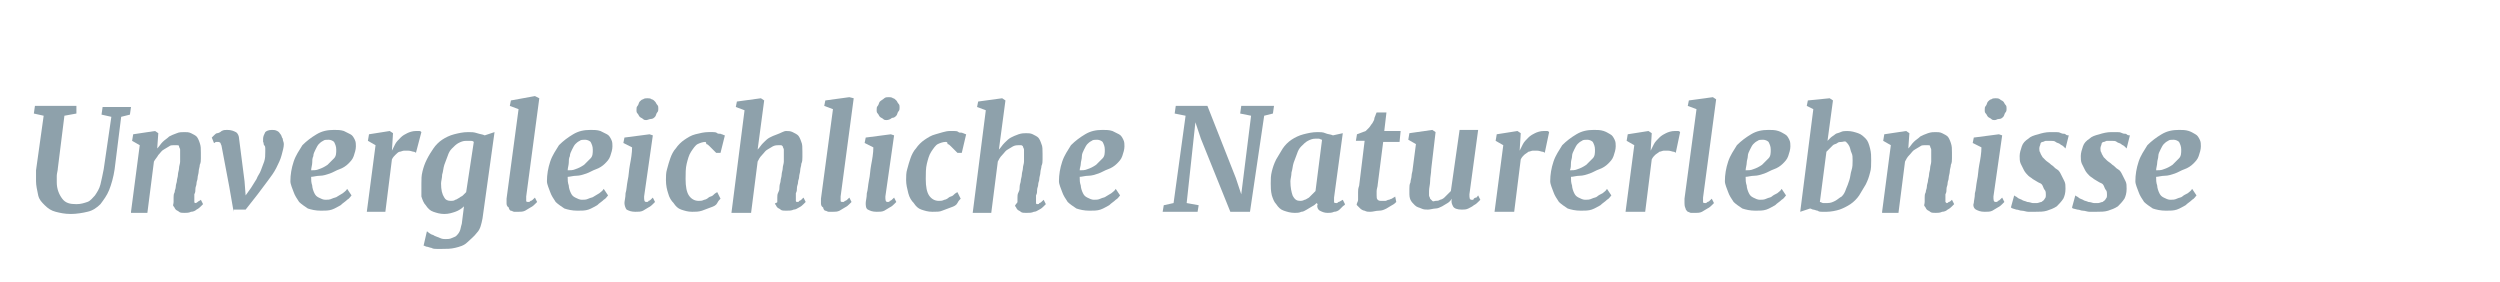 <?xml version="1.0" encoding="utf-8"?>
<!-- Generator: Adobe Illustrator 26.0.1, SVG Export Plug-In . SVG Version: 6.00 Build 0)  -->
<!DOCTYPE svg PUBLIC "-//W3C//DTD SVG 1.1//EN" "http://www.w3.org/Graphics/SVG/1.1/DTD/svg11.dtd">
<svg version="1.1" id="Ebene_1" xmlns:x="http://ns.adobe.com/Extensibility/1.0/" xmlns:i="http://ns.adobe.com/AdobeIllustrator/10.0/" xmlns:graph="http://ns.adobe.com/Graphs/1.0/"
	 xmlns="http://www.w3.org/2000/svg" xmlns:xlink="http://www.w3.org/1999/xlink" x="0px" y="0px" viewBox="0 0 229 25.8"
	 style="enable-background:new 0 0 229 25.8;" xml:space="preserve">
<style type="text/css">
	.Schlagschatten{fill:none;}
	.Abgerundete_x0020_Ecken_x0020_2_x0020_Pt_x002E_{fill:#FFFFFF;stroke:#1D1D1B;stroke-miterlimit:10;}
	.Interaktiv_x0020_X_x0020_spiegeln{fill:none;}
	.Weich_x0020_abgeflachte_x0020_Kante{fill:url(#SVGID_1_);}
	.Abenddämmerung{fill:#FFFFFF;}
	.Laub_GS{fill:#FFDD00;}
	.Pompadour_GS{fill-rule:evenodd;clip-rule:evenodd;fill:#51AEE2;}
	.st0{fill:#8EA1AB;}
</style>
<linearGradient id="SVGID_1_" gradientUnits="userSpaceOnUse" x1="0" y1="0" x2="0.707" y2="0.707">
	<stop  offset="0" style="stop-color:#E6E6EB"/>
	<stop  offset="0.175" style="stop-color:#E2E2E7"/>
	<stop  offset="0.355" style="stop-color:#D6D6DB"/>
	<stop  offset="0.537" style="stop-color:#C2C3C6"/>
	<stop  offset="0.72" style="stop-color:#A5A7A9"/>
	<stop  offset="0.903" style="stop-color:#818485"/>
	<stop  offset="1" style="stop-color:#6B6E6E"/>
</linearGradient>
<g>
	<path class="st0" d="M3.3,16.6c0-0.2,0-0.3,0-0.5c0-0.2,0-0.3,0-0.5l0.7-5l-0.9-0.2l0.1-0.7H7L7,10.4l-1.1,0.2l-0.6,4.8
		c0,0.2-0.1,0.5-0.1,0.7c0,0.2,0,0.4,0,0.6c0,0.6,0.2,1.1,0.5,1.5c0.3,0.4,0.7,0.5,1.3,0.5c0.4,0,0.7-0.1,1-0.2
		c0.3-0.1,0.5-0.4,0.7-0.6c0.2-0.3,0.4-0.6,0.5-1c0.1-0.4,0.2-0.9,0.3-1.4l0.7-4.8l-0.9-0.2l0.1-0.7H12l-0.1,0.7l-0.8,0.2l-0.6,4.8
		c-0.1,0.7-0.3,1.4-0.5,1.9c-0.2,0.5-0.5,0.9-0.8,1.3c-0.3,0.3-0.7,0.6-1.2,0.7c-0.4,0.1-1,0.2-1.5,0.2c-0.6,0-1-0.1-1.4-0.2
		s-0.7-0.3-1-0.6s-0.5-0.5-0.6-0.9C3.4,17.4,3.3,17,3.3,16.6z"/>
	<path class="st0" d="M12,19.4l0.8-6.1l-0.7-0.4l0.1-0.6l2-0.3l0.3,0.2l-0.1,1.4c0.2-0.2,0.3-0.4,0.5-0.6c0.2-0.2,0.4-0.3,0.6-0.5
		c0.2-0.1,0.4-0.2,0.7-0.3c0.2-0.1,0.5-0.1,0.7-0.1c0.2,0,0.4,0,0.6,0.1s0.4,0.2,0.5,0.3c0.1,0.1,0.2,0.3,0.3,0.6s0.1,0.5,0.1,0.9
		c0,0.1,0,0.3,0,0.5c0,0.2,0,0.4-0.1,0.6c0,0.2-0.1,0.4-0.1,0.6c0,0.2-0.1,0.4-0.1,0.6c0,0.2-0.1,0.3-0.1,0.5c0,0.2-0.1,0.3-0.1,0.5
		c0,0.2,0,0.3-0.1,0.5c0,0.2,0,0.3,0,0.4c0,0.2,0,0.3,0,0.3c0,0.1,0.1,0.1,0.1,0.1s0.1,0,0.2-0.1s0.2-0.1,0.3-0.2l0.2,0.4
		c0,0-0.1,0.1-0.2,0.2c-0.1,0.1-0.2,0.2-0.4,0.3c-0.1,0.1-0.3,0.2-0.5,0.2c-0.2,0.1-0.4,0.1-0.6,0.1c-0.2,0-0.4,0-0.5-0.1
		s-0.2-0.1-0.3-0.2s-0.1-0.2-0.2-0.3s0-0.2,0-0.4c0-0.1,0-0.2,0-0.4c0-0.2,0-0.3,0.1-0.5c0-0.2,0.1-0.3,0.1-0.5s0.1-0.4,0.1-0.5
		c0-0.2,0.1-0.4,0.1-0.6c0-0.2,0.1-0.4,0.1-0.6c0-0.2,0.1-0.4,0.1-0.6c0-0.2,0-0.4,0-0.6c0-0.2,0-0.4,0-0.5c0-0.1-0.1-0.2-0.1-0.3
		c0-0.1-0.1-0.1-0.2-0.1c-0.1,0-0.2,0-0.3,0c-0.1,0-0.3,0-0.4,0.1c-0.2,0.1-0.3,0.2-0.5,0.3s-0.3,0.3-0.5,0.5
		c-0.1,0.2-0.3,0.4-0.4,0.6l-0.6,4.7H12z"/>
	<path class="st0" d="M21.4,19.4L21,17.1l-0.7-3.7c0-0.1-0.1-0.2-0.1-0.3c0,0-0.1-0.1-0.2-0.1c-0.1,0-0.1,0-0.2,0s-0.1,0.1-0.2,0.1
		l-0.2-0.5c0,0,0.1-0.1,0.2-0.2s0.2-0.2,0.3-0.2s0.3-0.1,0.4-0.2c0.2-0.1,0.3-0.1,0.5-0.1c0.4,0,0.6,0.1,0.8,0.2
		c0.2,0.1,0.3,0.4,0.3,0.6l0.5,3.9l0.1,1.3l0.5-0.7c0.2-0.3,0.3-0.5,0.5-0.8c0.1-0.3,0.3-0.5,0.4-0.8c0.1-0.3,0.2-0.5,0.3-0.8
		c0.1-0.3,0.1-0.6,0.1-0.9c0-0.1,0-0.2,0-0.3s0-0.2-0.1-0.3s0-0.2-0.1-0.3c0-0.1,0-0.2,0-0.3c0-0.2,0.1-0.4,0.2-0.6
		c0.1-0.1,0.3-0.2,0.6-0.2c0.2,0,0.3,0,0.5,0.1s0.2,0.2,0.3,0.3c0.1,0.1,0.1,0.3,0.2,0.4c0,0.2,0.1,0.3,0.1,0.5c0,0.3-0.1,0.6-0.2,1
		c-0.1,0.4-0.3,0.8-0.5,1.2s-0.5,0.8-0.8,1.2c-0.3,0.4-0.6,0.8-0.9,1.2l-1.1,1.4H21.4z"/>
	<path class="st0" d="M26.6,16.6c0-0.6,0.1-1.2,0.3-1.8c0.2-0.6,0.5-1,0.8-1.5c0.4-0.4,0.8-0.7,1.3-1s1-0.4,1.6-0.4
		c0.3,0,0.6,0,0.9,0.1c0.2,0.1,0.4,0.2,0.6,0.3s0.3,0.3,0.4,0.5c0.1,0.2,0.1,0.4,0.1,0.6c0,0.3-0.1,0.6-0.2,0.9
		c-0.1,0.3-0.3,0.5-0.5,0.7c-0.2,0.2-0.5,0.4-0.8,0.5s-0.6,0.3-0.9,0.4c-0.3,0.1-0.6,0.2-0.9,0.2c-0.3,0-0.6,0.1-0.8,0.1
		c0,0.3,0,0.5,0.1,0.8c0,0.2,0.1,0.5,0.2,0.7s0.2,0.3,0.4,0.4c0.2,0.1,0.4,0.2,0.6,0.2c0.2,0,0.4,0,0.6-0.1c0.2-0.1,0.4-0.1,0.5-0.2
		c0.2-0.1,0.3-0.2,0.5-0.3c0.1-0.1,0.3-0.2,0.4-0.4l0.4,0.6c-0.1,0.1-0.2,0.3-0.4,0.4c-0.2,0.2-0.4,0.3-0.6,0.5
		c-0.2,0.1-0.5,0.3-0.8,0.4c-0.3,0.1-0.6,0.1-1,0.1c-0.5,0-0.9-0.1-1.2-0.2c-0.3-0.2-0.6-0.4-0.8-0.6c-0.2-0.3-0.4-0.6-0.5-0.9
		S26.6,16.9,26.6,16.6z M28.5,15.6c0.2,0,0.5,0,0.7-0.1c0.3-0.1,0.5-0.2,0.8-0.4c0.2-0.2,0.4-0.4,0.6-0.6s0.2-0.5,0.2-0.8
		c0-0.3-0.1-0.5-0.2-0.7c-0.1-0.1-0.3-0.2-0.5-0.2c-0.2,0-0.4,0-0.5,0.1c-0.2,0.1-0.3,0.2-0.4,0.3c-0.1,0.1-0.2,0.3-0.3,0.5
		c-0.1,0.2-0.2,0.4-0.2,0.6c-0.1,0.2-0.1,0.4-0.1,0.6S28.5,15.4,28.5,15.6z"/>
	<path class="st0" d="M33.6,19.4l0.8-6.1l-0.7-0.4l0.1-0.6l1.9-0.3l0.3,0.2l-0.1,1.6c0.1-0.2,0.2-0.4,0.3-0.6
		c0.1-0.2,0.3-0.4,0.5-0.6c0.2-0.2,0.4-0.3,0.6-0.4c0.2-0.1,0.5-0.2,0.8-0.2c0.1,0,0.2,0,0.3,0c0.1,0,0.1,0,0.2,0.1L38.1,14
		c0,0-0.1-0.1-0.2-0.1c-0.1,0-0.3-0.1-0.5-0.1c-0.1,0-0.3,0-0.4,0c-0.1,0-0.3,0.1-0.4,0.1s-0.3,0.2-0.4,0.3
		c-0.1,0.1-0.2,0.2-0.3,0.4l-0.6,4.8H33.6z"/>
	<path class="st0" d="M38.6,16.8c0-0.4,0-0.7,0.1-1.1c0.1-0.4,0.2-0.7,0.4-1.1s0.4-0.7,0.6-1c0.2-0.3,0.5-0.6,0.8-0.8
		c0.3-0.2,0.7-0.4,1.1-0.5c0.4-0.1,0.8-0.2,1.3-0.2c0.3,0,0.5,0,0.8,0.1c0.3,0.1,0.5,0.1,0.7,0.2l0.9-0.3l-1.1,7.9
		c-0.1,0.5-0.2,1-0.5,1.3c-0.3,0.4-0.6,0.6-0.9,0.9s-0.7,0.4-1.1,0.5c-0.4,0.1-0.8,0.1-1.2,0.1c-0.1,0-0.3,0-0.5,0
		c-0.2,0-0.3,0-0.5-0.1c-0.1,0-0.3-0.1-0.4-0.1c-0.1,0-0.2-0.1-0.3-0.1l0.3-1.3c0.1,0,0.1,0.1,0.3,0.2c0.1,0.1,0.3,0.1,0.4,0.2
		c0.2,0.1,0.3,0.1,0.5,0.2s0.4,0.1,0.5,0.1c0.2,0,0.4,0,0.6-0.1s0.3-0.1,0.4-0.2c0.1-0.1,0.2-0.2,0.3-0.4s0.1-0.4,0.2-0.7l0.2-1.6
		c-0.2,0.2-0.5,0.4-0.8,0.5c-0.3,0.1-0.6,0.2-1,0.2c-0.4,0-0.7-0.1-1-0.2c-0.3-0.1-0.5-0.3-0.7-0.6c-0.2-0.2-0.3-0.5-0.4-0.8
		C38.6,17.5,38.6,17.1,38.6,16.8z M41.3,18.4c0.1,0,0.3,0,0.4-0.1c0.1,0,0.2-0.1,0.4-0.2c0.1-0.1,0.2-0.1,0.3-0.2
		c0.1-0.1,0.2-0.2,0.3-0.3l0.7-4.6c-0.1-0.1-0.2-0.1-0.3-0.1c-0.1,0-0.2,0-0.4,0c-0.3,0-0.5,0.1-0.7,0.2s-0.4,0.3-0.6,0.5
		c-0.2,0.2-0.3,0.4-0.4,0.7s-0.2,0.5-0.3,0.8s-0.1,0.6-0.2,0.9c0,0.3-0.1,0.6-0.1,0.8c0,0.6,0.1,1,0.3,1.3
		C40.8,18.3,41,18.4,41.3,18.4z"/>
	<path class="st0" d="M46.4,18.6c0-0.1,0-0.2,0-0.2c0-0.1,0-0.2,0-0.2l1.1-8.2l-0.8-0.3l0.1-0.5L49,8.8L49.4,9l-1.2,9
		c0,0.1,0,0.3,0,0.4s0.1,0.1,0.2,0.1c0.1,0,0.1,0,0.2-0.1c0.1,0,0.2-0.1,0.4-0.3l0.2,0.4c0,0-0.1,0.1-0.2,0.2s-0.2,0.2-0.4,0.3
		s-0.3,0.2-0.5,0.3s-0.4,0.1-0.6,0.1c-0.2,0-0.3,0-0.4,0c-0.1,0-0.2-0.1-0.3-0.1s-0.2-0.2-0.2-0.3C46.4,18.9,46.4,18.7,46.4,18.6z"
		/>
	<path class="st0" d="M50.1,16.6c0-0.6,0.1-1.2,0.3-1.8c0.2-0.6,0.5-1,0.8-1.5c0.4-0.4,0.8-0.7,1.3-1s1-0.4,1.6-0.4
		c0.3,0,0.6,0,0.9,0.1c0.2,0.1,0.4,0.2,0.6,0.3s0.3,0.3,0.4,0.5c0.1,0.2,0.1,0.4,0.1,0.6c0,0.3-0.1,0.6-0.2,0.9
		c-0.1,0.3-0.3,0.5-0.5,0.7c-0.2,0.2-0.5,0.4-0.8,0.5s-0.6,0.3-0.9,0.4c-0.3,0.1-0.6,0.2-0.9,0.2c-0.3,0-0.6,0.1-0.8,0.1
		c0,0.3,0,0.5,0.1,0.8c0,0.2,0.1,0.5,0.2,0.7s0.2,0.3,0.4,0.4c0.2,0.1,0.4,0.2,0.6,0.2c0.2,0,0.4,0,0.6-0.1c0.2-0.1,0.4-0.1,0.5-0.2
		c0.2-0.1,0.3-0.2,0.5-0.3c0.1-0.1,0.3-0.2,0.4-0.4l0.4,0.6c-0.1,0.1-0.2,0.3-0.4,0.4c-0.2,0.2-0.4,0.3-0.6,0.5
		c-0.2,0.1-0.5,0.3-0.8,0.4c-0.3,0.1-0.6,0.1-1,0.1c-0.5,0-0.9-0.1-1.2-0.2c-0.3-0.2-0.6-0.4-0.8-0.6c-0.2-0.3-0.4-0.6-0.5-0.9
		S50.1,16.9,50.1,16.6z M52,15.6c0.2,0,0.5,0,0.7-0.1c0.3-0.1,0.5-0.2,0.8-0.4c0.2-0.2,0.4-0.4,0.6-0.6s0.2-0.5,0.2-0.8
		c0-0.3-0.1-0.5-0.2-0.7c-0.1-0.1-0.3-0.2-0.5-0.2c-0.2,0-0.4,0-0.5,0.1c-0.2,0.1-0.3,0.2-0.4,0.3c-0.1,0.1-0.2,0.3-0.3,0.5
		c-0.1,0.2-0.2,0.4-0.2,0.6c-0.1,0.2-0.1,0.4-0.1,0.6S52,15.4,52,15.6z"/>
	<path class="st0" d="M57.2,18.6c0-0.2,0.1-0.5,0.1-0.9c0.1-0.3,0.1-0.7,0.2-1.2c0.1-0.4,0.1-0.9,0.2-1.4c0.1-0.5,0.2-1.1,0.2-1.6
		l-0.8-0.4l0.1-0.5l2.3-0.3l0.3,0.1L59,18c0,0.3,0,0.5,0.2,0.5c0.1,0,0.2,0,0.2-0.1c0.1,0,0.2-0.1,0.4-0.3l0.2,0.4
		c0,0-0.1,0.1-0.2,0.2c-0.1,0.1-0.2,0.2-0.4,0.3s-0.3,0.2-0.5,0.3c-0.2,0.1-0.4,0.1-0.7,0.1c-0.4,0-0.6-0.1-0.8-0.2
		C57.3,19.1,57.2,18.8,57.2,18.6z M59.2,11c-0.1,0-0.2,0-0.3-0.1c-0.1-0.1-0.2-0.1-0.3-0.2c-0.1-0.1-0.1-0.2-0.2-0.3
		s-0.1-0.2-0.1-0.3c0-0.2,0-0.3,0.1-0.4c0.1-0.1,0.1-0.3,0.2-0.4s0.2-0.2,0.3-0.2c0.1-0.1,0.3-0.1,0.4-0.1c0.1,0,0.3,0,0.4,0.1
		c0.1,0,0.2,0.1,0.3,0.2c0.1,0.1,0.1,0.2,0.2,0.3s0.1,0.2,0.1,0.3c0,0.2,0,0.3-0.1,0.4c-0.1,0.1-0.1,0.3-0.2,0.4
		c-0.1,0.1-0.2,0.2-0.4,0.2C59.5,10.9,59.3,11,59.2,11z"/>
	<path class="st0" d="M63.4,19.4c-0.4,0-0.7-0.1-1-0.2s-0.5-0.3-0.7-0.6c-0.2-0.2-0.4-0.5-0.5-0.9C61.1,17.4,61,17,61,16.5
		c0-0.3,0-0.7,0.1-1c0.1-0.4,0.2-0.7,0.3-1s0.3-0.7,0.5-0.9c0.2-0.3,0.5-0.6,0.8-0.8c0.3-0.2,0.6-0.4,1-0.5s0.8-0.2,1.2-0.2
		c0.1,0,0.3,0,0.4,0s0.3,0,0.4,0.1s0.3,0,0.4,0.1c0.1,0,0.2,0.1,0.3,0.1L66,14c0,0,0,0-0.1,0c0,0-0.1,0-0.1,0c0,0-0.1,0-0.1,0
		c0,0,0,0-0.1,0c-0.1-0.1-0.2-0.2-0.3-0.3c-0.1-0.1-0.2-0.2-0.3-0.3c-0.1-0.1-0.2-0.2-0.3-0.2C64.7,13,64.6,13,64.6,13
		c-0.2,0-0.5,0.1-0.7,0.2s-0.4,0.4-0.6,0.7c-0.2,0.3-0.3,0.7-0.4,1.1c-0.1,0.4-0.1,0.9-0.1,1.4c0,0.7,0.1,1.2,0.3,1.5
		c0.2,0.3,0.5,0.5,0.9,0.5c0.2,0,0.3,0,0.5-0.1c0.1,0,0.3-0.1,0.4-0.2s0.3-0.1,0.4-0.2c0.1-0.1,0.2-0.2,0.4-0.3l0.3,0.6
		c-0.1,0.1-0.2,0.2-0.3,0.4s-0.3,0.3-0.6,0.4s-0.5,0.2-0.8,0.3C64,19.4,63.7,19.4,63.4,19.4z"/>
	<path class="st0" d="M71.2,18.5c0-0.1,0-0.2,0-0.4c0-0.2,0-0.3,0.1-0.5s0.1-0.3,0.1-0.5c0-0.2,0.1-0.4,0.1-0.5
		c0-0.2,0.1-0.4,0.1-0.6s0.1-0.4,0.1-0.6c0-0.2,0.1-0.4,0.1-0.6c0-0.2,0-0.4,0-0.6c0-0.2,0-0.4,0-0.5s-0.1-0.2-0.1-0.3
		c-0.1-0.1-0.1-0.1-0.2-0.1c-0.1,0-0.2,0-0.2,0c-0.1,0-0.3,0-0.5,0.1c-0.2,0.1-0.3,0.2-0.5,0.3c-0.2,0.1-0.3,0.3-0.5,0.5
		c-0.2,0.2-0.3,0.4-0.4,0.6l-0.6,4.7H67l1.2-9.4l-0.8-0.3l0.1-0.5l2.2-0.3l0.3,0.2l-0.6,4.5c0.2-0.2,0.3-0.4,0.5-0.6
		s0.4-0.4,0.6-0.5s0.4-0.2,0.7-0.3S71.8,12,72,12c0.2,0,0.4,0,0.6,0.1s0.4,0.2,0.5,0.3s0.2,0.3,0.3,0.6c0.1,0.2,0.1,0.5,0.1,0.9
		c0,0.1,0,0.3,0,0.5c0,0.2,0,0.4-0.1,0.6c0,0.2-0.1,0.4-0.1,0.6c0,0.2-0.1,0.4-0.1,0.6c0,0.2-0.1,0.3-0.1,0.5c0,0.2-0.1,0.3-0.1,0.5
		c0,0.2,0,0.3-0.1,0.5c0,0.2,0,0.3,0,0.4c0,0.2,0,0.3,0,0.3c0,0.1,0.1,0.1,0.1,0.1c0.1,0,0.2,0,0.2-0.1c0.1,0,0.2-0.1,0.4-0.3
		l0.2,0.4c0,0-0.1,0.1-0.2,0.2c-0.1,0.1-0.2,0.2-0.4,0.3c-0.2,0.1-0.3,0.2-0.5,0.2c-0.2,0.1-0.4,0.1-0.7,0.1c-0.2,0-0.4,0-0.5-0.1
		s-0.2-0.1-0.3-0.2c-0.1-0.1-0.1-0.2-0.2-0.3S71.2,18.6,71.2,18.5z"/>
	<path class="st0" d="M75.2,18.6c0-0.1,0-0.2,0-0.2c0-0.1,0-0.2,0-0.2l1.1-8.2l-0.8-0.3l0.1-0.5l2.2-0.3L78.2,9L77,18
		c0,0.1,0,0.3,0,0.4s0.1,0.1,0.2,0.1c0.1,0,0.1,0,0.2-0.1c0.1,0,0.2-0.1,0.4-0.3l0.2,0.4c0,0-0.1,0.1-0.2,0.2s-0.2,0.2-0.4,0.3
		s-0.3,0.2-0.5,0.3s-0.4,0.1-0.6,0.1c-0.2,0-0.3,0-0.4,0c-0.1,0-0.2-0.1-0.3-0.1s-0.2-0.2-0.2-0.3C75.2,18.9,75.2,18.7,75.2,18.6z"
		/>
	<path class="st0" d="M79.3,18.6c0-0.2,0.1-0.5,0.1-0.9c0.1-0.3,0.1-0.7,0.2-1.2c0.1-0.4,0.1-0.9,0.2-1.4c0.1-0.5,0.2-1.1,0.2-1.6
		l-0.8-0.4l0.1-0.5l2.3-0.3l0.3,0.1L81.1,18c0,0.3,0,0.5,0.2,0.5c0.1,0,0.2,0,0.2-0.1c0.1,0,0.2-0.1,0.4-0.3l0.2,0.4
		c0,0-0.1,0.1-0.2,0.2c-0.1,0.1-0.2,0.2-0.4,0.3s-0.3,0.2-0.5,0.3c-0.2,0.1-0.4,0.1-0.7,0.1c-0.4,0-0.6-0.1-0.8-0.2
		C79.3,19.1,79.3,18.8,79.3,18.6z M81.2,11c-0.1,0-0.2,0-0.3-0.1c-0.1-0.1-0.2-0.1-0.3-0.2c-0.1-0.1-0.1-0.2-0.2-0.3
		s-0.1-0.2-0.1-0.3c0-0.2,0-0.3,0.1-0.4c0.1-0.1,0.1-0.3,0.2-0.4S80.9,9.1,81,9c0.1-0.1,0.3-0.1,0.4-0.1c0.1,0,0.3,0,0.4,0.1
		c0.1,0,0.2,0.1,0.3,0.2c0.1,0.1,0.1,0.2,0.2,0.3s0.1,0.2,0.1,0.3c0,0.2,0,0.3-0.1,0.4c-0.1,0.1-0.1,0.3-0.2,0.4
		c-0.1,0.1-0.2,0.2-0.4,0.2C81.6,10.9,81.4,11,81.2,11z"/>
	<path class="st0" d="M85.4,19.4c-0.4,0-0.7-0.1-1-0.2s-0.5-0.3-0.7-0.6c-0.2-0.2-0.4-0.5-0.5-0.9c-0.1-0.4-0.2-0.8-0.2-1.2
		c0-0.3,0-0.7,0.1-1c0.1-0.4,0.2-0.7,0.3-1s0.3-0.7,0.5-0.9c0.2-0.3,0.5-0.6,0.8-0.8c0.3-0.2,0.6-0.4,1-0.5S86.6,12,87,12
		c0.1,0,0.3,0,0.4,0s0.3,0,0.4,0.1s0.3,0,0.4,0.1c0.1,0,0.2,0.1,0.3,0.1L88.1,14c0,0,0,0-0.1,0c0,0-0.1,0-0.1,0c0,0-0.1,0-0.1,0
		c0,0,0,0-0.1,0c-0.1-0.1-0.2-0.2-0.3-0.3c-0.1-0.1-0.2-0.2-0.3-0.3c-0.1-0.1-0.2-0.2-0.3-0.2C86.8,13,86.7,13,86.6,13
		c-0.2,0-0.5,0.1-0.7,0.2s-0.4,0.4-0.6,0.7c-0.2,0.3-0.3,0.7-0.4,1.1c-0.1,0.4-0.1,0.9-0.1,1.4c0,0.7,0.1,1.2,0.3,1.5
		c0.2,0.3,0.5,0.5,0.9,0.5c0.2,0,0.3,0,0.5-0.1c0.1,0,0.3-0.1,0.4-0.2s0.3-0.1,0.4-0.2c0.1-0.1,0.2-0.2,0.4-0.3l0.3,0.6
		c-0.1,0.1-0.2,0.2-0.3,0.4s-0.3,0.3-0.6,0.4s-0.5,0.2-0.8,0.3C86.1,19.4,85.8,19.4,85.4,19.4z"/>
	<path class="st0" d="M93.2,18.5c0-0.1,0-0.2,0-0.4c0-0.2,0-0.3,0.1-0.5s0.1-0.3,0.1-0.5c0-0.2,0.1-0.4,0.1-0.5
		c0-0.2,0.1-0.4,0.1-0.6s0.1-0.4,0.1-0.6c0-0.2,0.1-0.4,0.1-0.6c0-0.2,0-0.4,0-0.6c0-0.2,0-0.4,0-0.5s-0.1-0.2-0.1-0.3
		c-0.1-0.1-0.1-0.1-0.2-0.1c-0.1,0-0.2,0-0.2,0c-0.1,0-0.3,0-0.5,0.1c-0.2,0.1-0.3,0.2-0.5,0.3c-0.2,0.1-0.3,0.3-0.5,0.5
		c-0.2,0.2-0.3,0.4-0.4,0.6l-0.6,4.7h-1.7l1.2-9.4l-0.8-0.3l0.1-0.5l2.2-0.3l0.3,0.2l-0.6,4.5c0.2-0.2,0.3-0.4,0.5-0.6
		s0.4-0.4,0.6-0.5s0.4-0.2,0.7-0.3s0.5-0.1,0.7-0.1c0.2,0,0.4,0,0.6,0.1s0.4,0.2,0.5,0.3s0.2,0.3,0.3,0.6c0.1,0.2,0.1,0.5,0.1,0.9
		c0,0.1,0,0.3,0,0.5c0,0.2,0,0.4-0.1,0.6c0,0.2-0.1,0.4-0.1,0.6c0,0.2-0.1,0.4-0.1,0.6c0,0.2-0.1,0.3-0.1,0.5c0,0.2-0.1,0.3-0.1,0.5
		c0,0.2,0,0.3-0.1,0.5c0,0.2,0,0.3,0,0.4c0,0.2,0,0.3,0,0.3c0,0.1,0.1,0.1,0.1,0.1c0.1,0,0.2,0,0.2-0.1c0.1,0,0.2-0.1,0.4-0.3
		l0.2,0.4c0,0-0.1,0.1-0.2,0.2c-0.1,0.1-0.2,0.2-0.4,0.3c-0.2,0.1-0.3,0.2-0.5,0.2c-0.2,0.1-0.4,0.1-0.7,0.1c-0.2,0-0.4,0-0.5-0.1
		s-0.2-0.1-0.3-0.2c-0.1-0.1-0.1-0.2-0.2-0.3S93.2,18.6,93.2,18.5z"/>
	<path class="st0" d="M97,16.6c0-0.6,0.1-1.2,0.3-1.8c0.2-0.6,0.5-1,0.8-1.5c0.4-0.4,0.8-0.7,1.3-1s1-0.4,1.6-0.4
		c0.3,0,0.6,0,0.9,0.1c0.2,0.1,0.4,0.2,0.6,0.3s0.3,0.3,0.4,0.5c0.1,0.2,0.1,0.4,0.1,0.6c0,0.3-0.1,0.6-0.2,0.9
		c-0.1,0.3-0.3,0.5-0.5,0.7c-0.2,0.2-0.5,0.4-0.8,0.5s-0.6,0.3-0.9,0.4c-0.3,0.1-0.6,0.2-0.9,0.2c-0.3,0-0.6,0.1-0.8,0.1
		c0,0.3,0,0.5,0.1,0.8c0,0.2,0.1,0.5,0.2,0.7s0.2,0.3,0.4,0.4c0.2,0.1,0.4,0.2,0.6,0.2c0.2,0,0.4,0,0.6-0.1c0.2-0.1,0.4-0.1,0.5-0.2
		c0.2-0.1,0.3-0.2,0.5-0.3c0.1-0.1,0.3-0.2,0.4-0.4l0.4,0.6c-0.1,0.1-0.2,0.3-0.4,0.4c-0.2,0.2-0.4,0.3-0.6,0.5
		c-0.2,0.1-0.5,0.3-0.8,0.4c-0.3,0.1-0.6,0.1-1,0.1c-0.5,0-0.9-0.1-1.2-0.2c-0.3-0.2-0.6-0.4-0.8-0.6c-0.2-0.3-0.4-0.6-0.5-0.9
		S97,16.9,97,16.6z M98.9,15.6c0.2,0,0.5,0,0.7-0.1c0.3-0.1,0.5-0.2,0.8-0.4c0.2-0.2,0.4-0.4,0.6-0.6s0.2-0.5,0.2-0.8
		c0-0.3-0.1-0.5-0.2-0.7c-0.1-0.1-0.3-0.2-0.5-0.2c-0.2,0-0.4,0-0.5,0.1c-0.2,0.1-0.3,0.2-0.4,0.3c-0.1,0.1-0.2,0.3-0.3,0.5
		c-0.1,0.2-0.2,0.4-0.2,0.6C99.1,14.6,99,14.8,99,15S98.9,15.4,98.9,15.6z"/>
	<path class="st0" d="M106.5,19.4l0.1-0.6l0.9-0.2l1.1-8l-1-0.2l0.1-0.7h2.9l2.6,6.6l0.5,1.5l0.9-7.2l-1-0.2l0.1-0.7h3l-0.1,0.7
		l-0.8,0.2l-1.3,8.8h-1.8l-2.7-6.7l-0.5-1.5l-0.8,7.4l1.1,0.2l-0.1,0.6H106.5z"/>
	<path class="st0" d="M116.4,16.8c0-0.4,0-0.7,0.1-1.1c0.1-0.4,0.2-0.7,0.4-1.1c0.2-0.3,0.4-0.7,0.6-1s0.5-0.6,0.8-0.8
		c0.3-0.2,0.7-0.4,1.1-0.5c0.4-0.1,0.8-0.2,1.3-0.2c0.2,0,0.5,0,0.7,0.1s0.5,0.1,0.7,0.2l0.9-0.2l-0.8,5.9c0,0.2,0,0.3,0,0.4
		c0,0.1,0.1,0.1,0.2,0.1c0.1,0,0.1,0,0.2-0.1c0.1,0,0.2-0.1,0.4-0.2l0.2,0.4c0,0.1-0.1,0.1-0.2,0.2c-0.1,0.1-0.2,0.2-0.3,0.3
		c-0.1,0.1-0.3,0.2-0.5,0.2c-0.2,0.1-0.4,0.1-0.6,0.1c-0.3,0-0.5-0.1-0.7-0.2s-0.3-0.4-0.2-0.6l-0.1-0.1c-0.1,0.1-0.2,0.2-0.4,0.3
		s-0.3,0.2-0.5,0.3c-0.2,0.1-0.3,0.2-0.5,0.2c-0.2,0.1-0.4,0.1-0.6,0.1c-0.4,0-0.7-0.1-1-0.2c-0.3-0.1-0.5-0.3-0.7-0.6
		c-0.2-0.2-0.3-0.5-0.4-0.8C116.4,17.5,116.4,17.1,116.4,16.8z M119.1,18.4c0.1,0,0.2,0,0.4-0.1c0.1,0,0.2-0.1,0.4-0.2
		c0.1-0.1,0.2-0.2,0.3-0.3s0.2-0.2,0.3-0.3l0.6-4.7c-0.1,0-0.2-0.1-0.3-0.1s-0.2,0-0.3,0c-0.3,0-0.5,0.1-0.7,0.2
		c-0.2,0.1-0.4,0.3-0.6,0.5c-0.2,0.2-0.3,0.4-0.4,0.7c-0.1,0.3-0.2,0.5-0.3,0.8c-0.1,0.3-0.1,0.6-0.2,0.9c0,0.3-0.1,0.6-0.1,0.8
		c0,0.6,0.1,1,0.2,1.3C118.6,18.3,118.8,18.4,119.1,18.4z"/>
	<path class="st0" d="M124.4,18.3C124.4,18.3,124.4,18.2,124.4,18.3c0-0.1,0-0.2,0-0.3s0-0.2,0-0.4s0-0.3,0.1-0.6l0.5-4.1h-0.8
		l0.1-0.6l0.8-0.3c0.1-0.1,0.2-0.2,0.3-0.3c0.1-0.1,0.2-0.3,0.3-0.4c0.1-0.2,0.2-0.3,0.2-0.5c0.1-0.2,0.1-0.3,0.2-0.5h0.9l-0.2,1.7
		h1.5l-0.1,1h-1.5l-0.5,3.9c0,0.2-0.1,0.4-0.1,0.6c0,0.2,0,0.3,0,0.4c0,0.2,0,0.3,0.1,0.4c0.1,0.1,0.2,0.1,0.4,0.1
		c0.1,0,0.2,0,0.3,0c0.1,0,0.2-0.1,0.3-0.1c0.1,0,0.2-0.1,0.3-0.1c0.1-0.1,0.2-0.1,0.3-0.2l0.1,0.5c-0.1,0.1-0.2,0.2-0.4,0.3
		c-0.2,0.1-0.3,0.2-0.5,0.3s-0.4,0.2-0.7,0.2s-0.5,0.1-0.8,0.1c-0.2,0-0.3,0-0.5-0.1c-0.1,0-0.3-0.1-0.4-0.2s-0.2-0.2-0.3-0.3
		S124.4,18.5,124.4,18.3z"/>
	<path class="st0" d="M129.1,17.8c0-0.1,0-0.3,0-0.5c0-0.2,0-0.4,0.1-0.6c0-0.2,0.1-0.4,0.1-0.6s0.1-0.4,0.1-0.6l0.3-2.3l-0.7-0.4
		l0.1-0.6l2.1-0.3l0.3,0.2l-0.4,3.4c0,0.4-0.1,0.7-0.1,1.1c0,0.3-0.1,0.6-0.1,0.9c0,0.2,0,0.3,0,0.4c0,0.1,0.1,0.2,0.1,0.3
		c0.1,0.1,0.1,0.1,0.2,0.2s0.2,0,0.3,0c0.1,0,0.3,0,0.4-0.1c0.1,0,0.3-0.1,0.4-0.2c0.1-0.1,0.2-0.2,0.3-0.3c0.1-0.1,0.2-0.2,0.3-0.3
		l0.8-5.6h1.7l-0.8,5.9c0,0.3,0,0.5,0.2,0.5c0,0,0.1,0,0.1,0c0,0,0.1,0,0.1-0.1c0,0,0.1-0.1,0.2-0.1c0.1,0,0.1-0.1,0.2-0.2l0.2,0.4
		c0,0-0.1,0.1-0.2,0.2c-0.1,0.1-0.2,0.2-0.4,0.3c-0.1,0.1-0.3,0.2-0.5,0.3c-0.2,0.1-0.4,0.1-0.6,0.1c-0.4,0-0.7-0.1-0.8-0.3
		s-0.2-0.4-0.1-0.7l0,0c-0.1,0.1-0.2,0.3-0.4,0.4s-0.3,0.2-0.5,0.3c-0.2,0.1-0.4,0.2-0.6,0.2s-0.5,0.1-0.7,0.1c-0.2,0-0.4,0-0.6-0.1
		c-0.2-0.1-0.4-0.1-0.6-0.3s-0.3-0.3-0.4-0.5C129.2,18.3,129.1,18.1,129.1,17.8z"/>
	<path class="st0" d="M136.9,19.4l0.8-6.1l-0.7-0.4l0.1-0.6L139,12l0.3,0.2l-0.1,1.6c0.1-0.2,0.2-0.4,0.3-0.6
		c0.1-0.2,0.3-0.4,0.5-0.6c0.2-0.2,0.4-0.3,0.6-0.4c0.2-0.1,0.5-0.2,0.8-0.2c0.1,0,0.2,0,0.3,0s0.1,0,0.2,0.1l-0.4,1.9
		c0,0-0.1-0.1-0.2-0.1c-0.1,0-0.3-0.1-0.5-0.1c-0.1,0-0.3,0-0.4,0c-0.1,0-0.3,0.1-0.4,0.1c-0.1,0.1-0.3,0.2-0.4,0.3
		c-0.1,0.1-0.2,0.2-0.3,0.4l-0.6,4.8H136.9z"/>
	<path class="st0" d="M142,16.6c0-0.6,0.1-1.2,0.3-1.8c0.2-0.6,0.5-1,0.8-1.5c0.4-0.4,0.8-0.7,1.3-1s1-0.4,1.6-0.4
		c0.3,0,0.6,0,0.9,0.1s0.4,0.2,0.6,0.3s0.3,0.3,0.4,0.5c0.1,0.2,0.1,0.4,0.1,0.6c0,0.3-0.1,0.6-0.2,0.9c-0.1,0.3-0.3,0.5-0.5,0.7
		c-0.2,0.2-0.5,0.4-0.8,0.5c-0.3,0.1-0.6,0.3-0.9,0.4c-0.3,0.1-0.6,0.2-0.9,0.2c-0.3,0-0.6,0.1-0.8,0.1c0,0.3,0,0.5,0.1,0.8
		c0,0.2,0.1,0.5,0.2,0.7s0.2,0.3,0.4,0.4c0.2,0.1,0.4,0.2,0.6,0.2c0.2,0,0.4,0,0.6-0.1s0.4-0.1,0.5-0.2s0.3-0.2,0.5-0.3
		c0.1-0.1,0.3-0.2,0.4-0.4l0.4,0.6c-0.1,0.1-0.2,0.3-0.4,0.4c-0.2,0.2-0.4,0.3-0.6,0.5c-0.2,0.1-0.5,0.3-0.8,0.4s-0.6,0.1-1,0.1
		c-0.5,0-0.9-0.1-1.2-0.2c-0.3-0.2-0.6-0.4-0.8-0.6c-0.2-0.3-0.4-0.6-0.5-0.9S142,16.9,142,16.6z M143.8,15.6c0.2,0,0.5,0,0.7-0.1
		c0.3-0.1,0.5-0.2,0.8-0.4c0.2-0.2,0.4-0.4,0.6-0.6s0.2-0.5,0.2-0.8c0-0.3-0.1-0.5-0.2-0.7c-0.1-0.1-0.3-0.2-0.5-0.2
		c-0.2,0-0.4,0-0.5,0.1c-0.2,0.1-0.3,0.2-0.4,0.3c-0.1,0.1-0.2,0.3-0.3,0.5c-0.1,0.2-0.2,0.4-0.2,0.6s-0.1,0.4-0.1,0.6
		S143.9,15.4,143.8,15.6z"/>
	<path class="st0" d="M148.9,19.4l0.8-6.1l-0.7-0.4l0.1-0.6L151,12l0.3,0.2l-0.1,1.6c0.1-0.2,0.2-0.4,0.3-0.6
		c0.1-0.2,0.3-0.4,0.5-0.6c0.2-0.2,0.4-0.3,0.6-0.4c0.2-0.1,0.5-0.2,0.8-0.2c0.1,0,0.2,0,0.3,0s0.1,0,0.2,0.1l-0.4,1.9
		c0,0-0.1-0.1-0.2-0.1c-0.1,0-0.3-0.1-0.5-0.1c-0.1,0-0.3,0-0.4,0c-0.1,0-0.3,0.1-0.4,0.1c-0.1,0.1-0.3,0.2-0.4,0.3
		c-0.1,0.1-0.2,0.2-0.3,0.4l-0.6,4.8H148.9z"/>
	<path class="st0" d="M154.3,18.6c0-0.1,0-0.2,0-0.2c0-0.1,0-0.2,0-0.2l1.1-8.2l-0.8-0.3l0.1-0.5l2.2-0.3l0.3,0.2l-1.2,9
		c0,0.1,0,0.3,0,0.4s0.1,0.1,0.2,0.1c0.1,0,0.1,0,0.2-0.1c0.1,0,0.2-0.1,0.4-0.3l0.2,0.4c0,0-0.1,0.1-0.2,0.2s-0.2,0.2-0.4,0.3
		s-0.3,0.2-0.5,0.3c-0.2,0.1-0.4,0.1-0.6,0.1c-0.2,0-0.3,0-0.4,0c-0.1,0-0.2-0.1-0.3-0.1c-0.1-0.1-0.2-0.2-0.2-0.3
		C154.3,18.9,154.3,18.7,154.3,18.6z"/>
	<path class="st0" d="M158,16.6c0-0.6,0.1-1.2,0.3-1.8c0.2-0.6,0.5-1,0.8-1.5c0.4-0.4,0.8-0.7,1.3-1s1-0.4,1.6-0.4
		c0.3,0,0.6,0,0.9,0.1s0.4,0.2,0.6,0.3s0.3,0.3,0.4,0.5c0.1,0.2,0.1,0.4,0.1,0.6c0,0.3-0.1,0.6-0.2,0.9c-0.1,0.3-0.3,0.5-0.5,0.7
		c-0.2,0.2-0.5,0.4-0.8,0.5c-0.3,0.1-0.6,0.3-0.9,0.4c-0.3,0.1-0.6,0.2-0.9,0.2c-0.3,0-0.6,0.1-0.8,0.1c0,0.3,0,0.5,0.1,0.8
		c0,0.2,0.1,0.5,0.2,0.7s0.2,0.3,0.4,0.4c0.2,0.1,0.4,0.2,0.6,0.2c0.2,0,0.4,0,0.6-0.1s0.4-0.1,0.5-0.2s0.3-0.2,0.5-0.3
		c0.1-0.1,0.3-0.2,0.4-0.4l0.4,0.6c-0.1,0.1-0.2,0.3-0.4,0.4c-0.2,0.2-0.4,0.3-0.6,0.5c-0.2,0.1-0.5,0.3-0.8,0.4s-0.6,0.1-1,0.1
		c-0.5,0-0.9-0.1-1.2-0.2c-0.3-0.2-0.6-0.4-0.8-0.6c-0.2-0.3-0.4-0.6-0.5-0.9S158,16.9,158,16.6z M159.9,15.6c0.2,0,0.5,0,0.7-0.1
		c0.3-0.1,0.5-0.2,0.8-0.4c0.2-0.2,0.4-0.4,0.6-0.6s0.2-0.5,0.2-0.8c0-0.3-0.1-0.5-0.2-0.7c-0.1-0.1-0.3-0.2-0.5-0.2
		c-0.2,0-0.4,0-0.5,0.1c-0.2,0.1-0.3,0.2-0.4,0.3c-0.1,0.1-0.2,0.3-0.3,0.5c-0.1,0.2-0.2,0.4-0.2,0.6s-0.1,0.4-0.1,0.6
		S159.9,15.4,159.9,15.6z"/>
	<path class="st0" d="M164.9,19.4l1.2-9.4l-0.6-0.3l0.1-0.5l2-0.2l0.3,0.2l-0.5,3.7c0.1-0.1,0.2-0.2,0.3-0.3
		c0.1-0.1,0.3-0.2,0.4-0.3s0.3-0.1,0.5-0.2s0.4-0.1,0.6-0.1c0.4,0,0.7,0.1,1,0.2c0.3,0.1,0.5,0.3,0.7,0.5s0.3,0.5,0.4,0.9
		s0.1,0.7,0.1,1.1c0,0.4,0,0.8-0.1,1.1c-0.1,0.4-0.2,0.7-0.4,1.1c-0.2,0.3-0.4,0.7-0.6,1c-0.2,0.3-0.5,0.6-0.8,0.8
		c-0.3,0.2-0.7,0.4-1,0.5s-0.8,0.2-1.2,0.2c-0.1,0-0.3,0-0.4,0c-0.1,0-0.3,0-0.4-0.1c-0.1,0-0.3-0.1-0.4-0.1c-0.1,0-0.2-0.1-0.3-0.1
		L164.9,19.4z M168.7,13c-0.1,0-0.3,0-0.4,0.1s-0.3,0.1-0.4,0.2c-0.1,0.1-0.2,0.2-0.3,0.3s-0.2,0.2-0.3,0.3l-0.6,4.6
		c0.1,0,0.2,0.1,0.3,0.1s0.3,0,0.4,0c0.3,0,0.5-0.1,0.7-0.2s0.4-0.3,0.6-0.4c0.2-0.2,0.3-0.4,0.4-0.7c0.1-0.2,0.2-0.5,0.3-0.8
		c0.1-0.3,0.1-0.6,0.2-0.9s0.1-0.6,0.1-0.9c0-0.3,0-0.5-0.1-0.7s-0.1-0.4-0.2-0.6c-0.1-0.2-0.2-0.3-0.3-0.4S168.8,13,168.7,13z"/>
	<path class="st0" d="M172.4,19.4l0.8-6.1l-0.7-0.4l0.1-0.6l2-0.3l0.3,0.2l-0.1,1.4c0.2-0.2,0.3-0.4,0.5-0.6
		c0.2-0.2,0.4-0.3,0.6-0.5c0.2-0.1,0.4-0.2,0.7-0.3s0.5-0.1,0.7-0.1c0.2,0,0.4,0,0.6,0.1s0.4,0.2,0.5,0.3c0.1,0.1,0.2,0.3,0.3,0.6
		s0.1,0.5,0.1,0.9c0,0.1,0,0.3,0,0.5c0,0.2,0,0.4-0.1,0.6c0,0.2-0.1,0.4-0.1,0.6s-0.1,0.4-0.1,0.6c0,0.2-0.1,0.3-0.1,0.5
		c0,0.2-0.1,0.3-0.1,0.5c0,0.2,0,0.3-0.1,0.5c0,0.2,0,0.3,0,0.4c0,0.2,0,0.3,0,0.3s0.1,0.1,0.1,0.1c0.1,0,0.1,0,0.2-0.1
		c0.1,0,0.2-0.1,0.3-0.2l0.2,0.4c0,0-0.1,0.1-0.2,0.2c-0.1,0.1-0.2,0.2-0.4,0.3c-0.1,0.1-0.3,0.2-0.5,0.2c-0.2,0.1-0.4,0.1-0.6,0.1
		c-0.2,0-0.4,0-0.5-0.1s-0.2-0.1-0.3-0.2s-0.1-0.2-0.2-0.3s0-0.2,0-0.4c0-0.1,0-0.2,0-0.4c0-0.2,0-0.3,0.1-0.5
		c0-0.2,0.1-0.3,0.1-0.5s0.1-0.4,0.1-0.5c0-0.2,0.1-0.4,0.1-0.6s0.1-0.4,0.1-0.6c0-0.2,0.1-0.4,0.1-0.6c0-0.2,0-0.4,0-0.6
		c0-0.2,0-0.4,0-0.5c0-0.1-0.1-0.2-0.1-0.3s-0.1-0.1-0.2-0.1c-0.1,0-0.2,0-0.3,0c-0.1,0-0.3,0-0.4,0.1c-0.2,0.1-0.3,0.2-0.5,0.3
		s-0.3,0.3-0.5,0.5s-0.3,0.4-0.4,0.6l-0.6,4.7H172.4z"/>
	<path class="st0" d="M180.8,18.6c0-0.2,0.1-0.5,0.1-0.9c0.1-0.3,0.1-0.7,0.2-1.2c0.1-0.4,0.1-0.9,0.2-1.4c0.1-0.5,0.2-1.1,0.2-1.6
		l-0.8-0.4l0.1-0.5l2.3-0.3l0.3,0.1l-0.8,5.6c0,0.3,0,0.5,0.2,0.5c0.1,0,0.2,0,0.2-0.1c0.1,0,0.2-0.1,0.4-0.3l0.2,0.4
		c0,0-0.1,0.1-0.2,0.2c-0.1,0.1-0.2,0.2-0.4,0.3s-0.3,0.2-0.5,0.3c-0.2,0.1-0.4,0.1-0.7,0.1c-0.4,0-0.6-0.1-0.8-0.2
		C180.8,19.1,180.7,18.8,180.8,18.6z M182.7,11c-0.1,0-0.2,0-0.3-0.1c-0.1-0.1-0.2-0.1-0.3-0.2c-0.1-0.1-0.1-0.2-0.2-0.3
		s-0.1-0.2-0.1-0.3c0-0.2,0-0.3,0.1-0.4c0.1-0.1,0.1-0.3,0.2-0.4s0.2-0.2,0.3-0.2c0.1-0.1,0.3-0.1,0.4-0.1c0.1,0,0.3,0,0.4,0.1
		s0.2,0.1,0.3,0.2c0.1,0.1,0.1,0.2,0.2,0.3s0.1,0.2,0.1,0.3c0,0.2,0,0.3-0.1,0.4c-0.1,0.1-0.1,0.3-0.2,0.4s-0.2,0.2-0.4,0.2
		S182.9,11,182.7,11z"/>
	<path class="st0" d="M184.2,19l0.3-1.1c0.1,0.1,0.2,0.1,0.3,0.2c0.1,0.1,0.2,0.1,0.4,0.2c0.1,0.1,0.3,0.1,0.5,0.2
		c0.2,0,0.4,0.1,0.5,0.1c0.1,0,0.3,0,0.4,0c0.1,0,0.3-0.1,0.4-0.1c0.1-0.1,0.2-0.1,0.3-0.3c0.1-0.1,0.1-0.2,0.1-0.4
		c0-0.1,0-0.3-0.1-0.4c-0.1-0.1-0.1-0.2-0.2-0.4s-0.2-0.2-0.4-0.3s-0.3-0.2-0.5-0.3c-0.1-0.1-0.3-0.2-0.4-0.3
		c-0.1-0.1-0.3-0.3-0.4-0.5s-0.2-0.4-0.3-0.6c-0.1-0.2-0.1-0.5-0.1-0.7c0-0.3,0.1-0.6,0.2-0.9s0.3-0.5,0.6-0.7
		c0.2-0.2,0.5-0.3,0.9-0.4c0.3-0.1,0.7-0.2,1.1-0.2c0.2,0,0.3,0,0.5,0c0.2,0,0.3,0,0.5,0.1s0.3,0,0.4,0.1s0.2,0.1,0.3,0.1l-0.3,1.2
		c0,0-0.1-0.1-0.2-0.2c-0.1-0.1-0.2-0.1-0.3-0.2c-0.1-0.1-0.3-0.1-0.4-0.2s-0.3-0.1-0.5-0.1c-0.1,0-0.3,0-0.4,0
		c-0.1,0-0.2,0.1-0.3,0.1s-0.2,0.1-0.2,0.2s-0.1,0.2-0.1,0.4c0,0.1,0,0.3,0.1,0.4c0,0.1,0.1,0.2,0.2,0.4c0.1,0.1,0.2,0.2,0.3,0.3
		c0.1,0.1,0.3,0.2,0.5,0.4c0.2,0.1,0.3,0.3,0.5,0.4c0.2,0.1,0.3,0.3,0.4,0.5c0.1,0.2,0.2,0.4,0.3,0.6c0.1,0.2,0.1,0.4,0.1,0.7
		c0,0.4-0.1,0.7-0.2,0.9c-0.2,0.3-0.4,0.5-0.6,0.7c-0.3,0.2-0.6,0.3-0.9,0.4c-0.3,0.1-0.7,0.1-1.1,0.1c-0.2,0-0.4,0-0.6,0
		s-0.4-0.1-0.6-0.1s-0.3-0.1-0.5-0.1C184.4,19.1,184.3,19.1,184.2,19z"/>
	<path class="st0" d="M189.8,19l0.3-1.1c0.1,0.1,0.2,0.1,0.3,0.2c0.1,0.1,0.2,0.1,0.4,0.2c0.1,0.1,0.3,0.1,0.5,0.2
		c0.2,0,0.4,0.1,0.5,0.1c0.1,0,0.3,0,0.4,0c0.1,0,0.3-0.1,0.4-0.1c0.1-0.1,0.2-0.1,0.3-0.3c0.1-0.1,0.1-0.2,0.1-0.4
		c0-0.1,0-0.3-0.1-0.4c-0.1-0.1-0.1-0.2-0.2-0.4s-0.2-0.2-0.4-0.3s-0.3-0.2-0.5-0.3c-0.1-0.1-0.3-0.2-0.4-0.3
		c-0.1-0.1-0.3-0.3-0.4-0.5s-0.2-0.4-0.3-0.6c-0.1-0.2-0.1-0.5-0.1-0.7c0-0.3,0.1-0.6,0.2-0.9s0.3-0.5,0.6-0.7
		c0.2-0.2,0.5-0.3,0.9-0.4c0.3-0.1,0.7-0.2,1.1-0.2c0.2,0,0.3,0,0.5,0c0.2,0,0.3,0,0.5,0.1s0.3,0,0.4,0.1s0.2,0.1,0.3,0.1l-0.3,1.2
		c0,0-0.1-0.1-0.2-0.2c-0.1-0.1-0.2-0.1-0.3-0.2c-0.1-0.1-0.3-0.1-0.4-0.2s-0.3-0.1-0.5-0.1c-0.1,0-0.3,0-0.4,0
		c-0.1,0-0.2,0.1-0.3,0.1s-0.2,0.1-0.2,0.2s-0.1,0.2-0.1,0.4c0,0.1,0,0.3,0.1,0.4c0,0.1,0.1,0.2,0.2,0.4c0.1,0.1,0.2,0.2,0.3,0.3
		c0.1,0.1,0.3,0.2,0.5,0.4c0.2,0.1,0.3,0.3,0.5,0.4c0.2,0.1,0.3,0.3,0.4,0.5c0.1,0.2,0.2,0.4,0.3,0.6c0.1,0.2,0.1,0.4,0.1,0.7
		c0,0.4-0.1,0.7-0.2,0.9c-0.2,0.3-0.4,0.5-0.6,0.7c-0.3,0.2-0.6,0.3-0.9,0.4c-0.3,0.1-0.7,0.1-1.1,0.1c-0.2,0-0.4,0-0.6,0
		s-0.4-0.1-0.6-0.1s-0.3-0.1-0.5-0.1C189.9,19.1,189.8,19.1,189.8,19z"/>
	<path class="st0" d="M195.6,16.6c0-0.6,0.1-1.2,0.3-1.8c0.2-0.6,0.5-1,0.8-1.5c0.4-0.4,0.8-0.7,1.3-1s1-0.4,1.6-0.4
		c0.3,0,0.6,0,0.9,0.1s0.4,0.2,0.6,0.3s0.3,0.3,0.4,0.5c0.1,0.2,0.1,0.4,0.1,0.6c0,0.3-0.1,0.6-0.2,0.9c-0.1,0.3-0.3,0.5-0.5,0.7
		c-0.2,0.2-0.5,0.4-0.8,0.5c-0.3,0.1-0.6,0.3-0.9,0.4c-0.3,0.1-0.6,0.2-0.9,0.2c-0.3,0-0.6,0.1-0.8,0.1c0,0.3,0,0.5,0.1,0.8
		c0,0.2,0.1,0.5,0.2,0.7s0.2,0.3,0.4,0.4c0.2,0.1,0.4,0.2,0.6,0.2c0.2,0,0.4,0,0.6-0.1s0.4-0.1,0.5-0.2s0.3-0.2,0.5-0.3
		c0.1-0.1,0.3-0.2,0.4-0.4l0.4,0.6c-0.1,0.1-0.2,0.3-0.4,0.4c-0.2,0.2-0.4,0.3-0.6,0.5c-0.2,0.1-0.5,0.3-0.8,0.4s-0.6,0.1-1,0.1
		c-0.5,0-0.9-0.1-1.2-0.2c-0.3-0.2-0.6-0.4-0.8-0.6c-0.2-0.3-0.4-0.6-0.5-0.9S195.6,16.9,195.6,16.6z M197.5,15.6
		c0.2,0,0.5,0,0.7-0.1c0.3-0.1,0.5-0.2,0.8-0.4c0.2-0.2,0.4-0.4,0.6-0.6s0.2-0.5,0.2-0.8c0-0.3-0.1-0.5-0.2-0.7
		c-0.1-0.1-0.3-0.2-0.5-0.2c-0.2,0-0.4,0-0.5,0.1c-0.2,0.1-0.3,0.2-0.4,0.3c-0.1,0.1-0.2,0.3-0.3,0.5c-0.1,0.2-0.2,0.4-0.2,0.6
		s-0.1,0.4-0.1,0.6S197.5,15.4,197.5,15.6z"/>
</g>
</svg>
